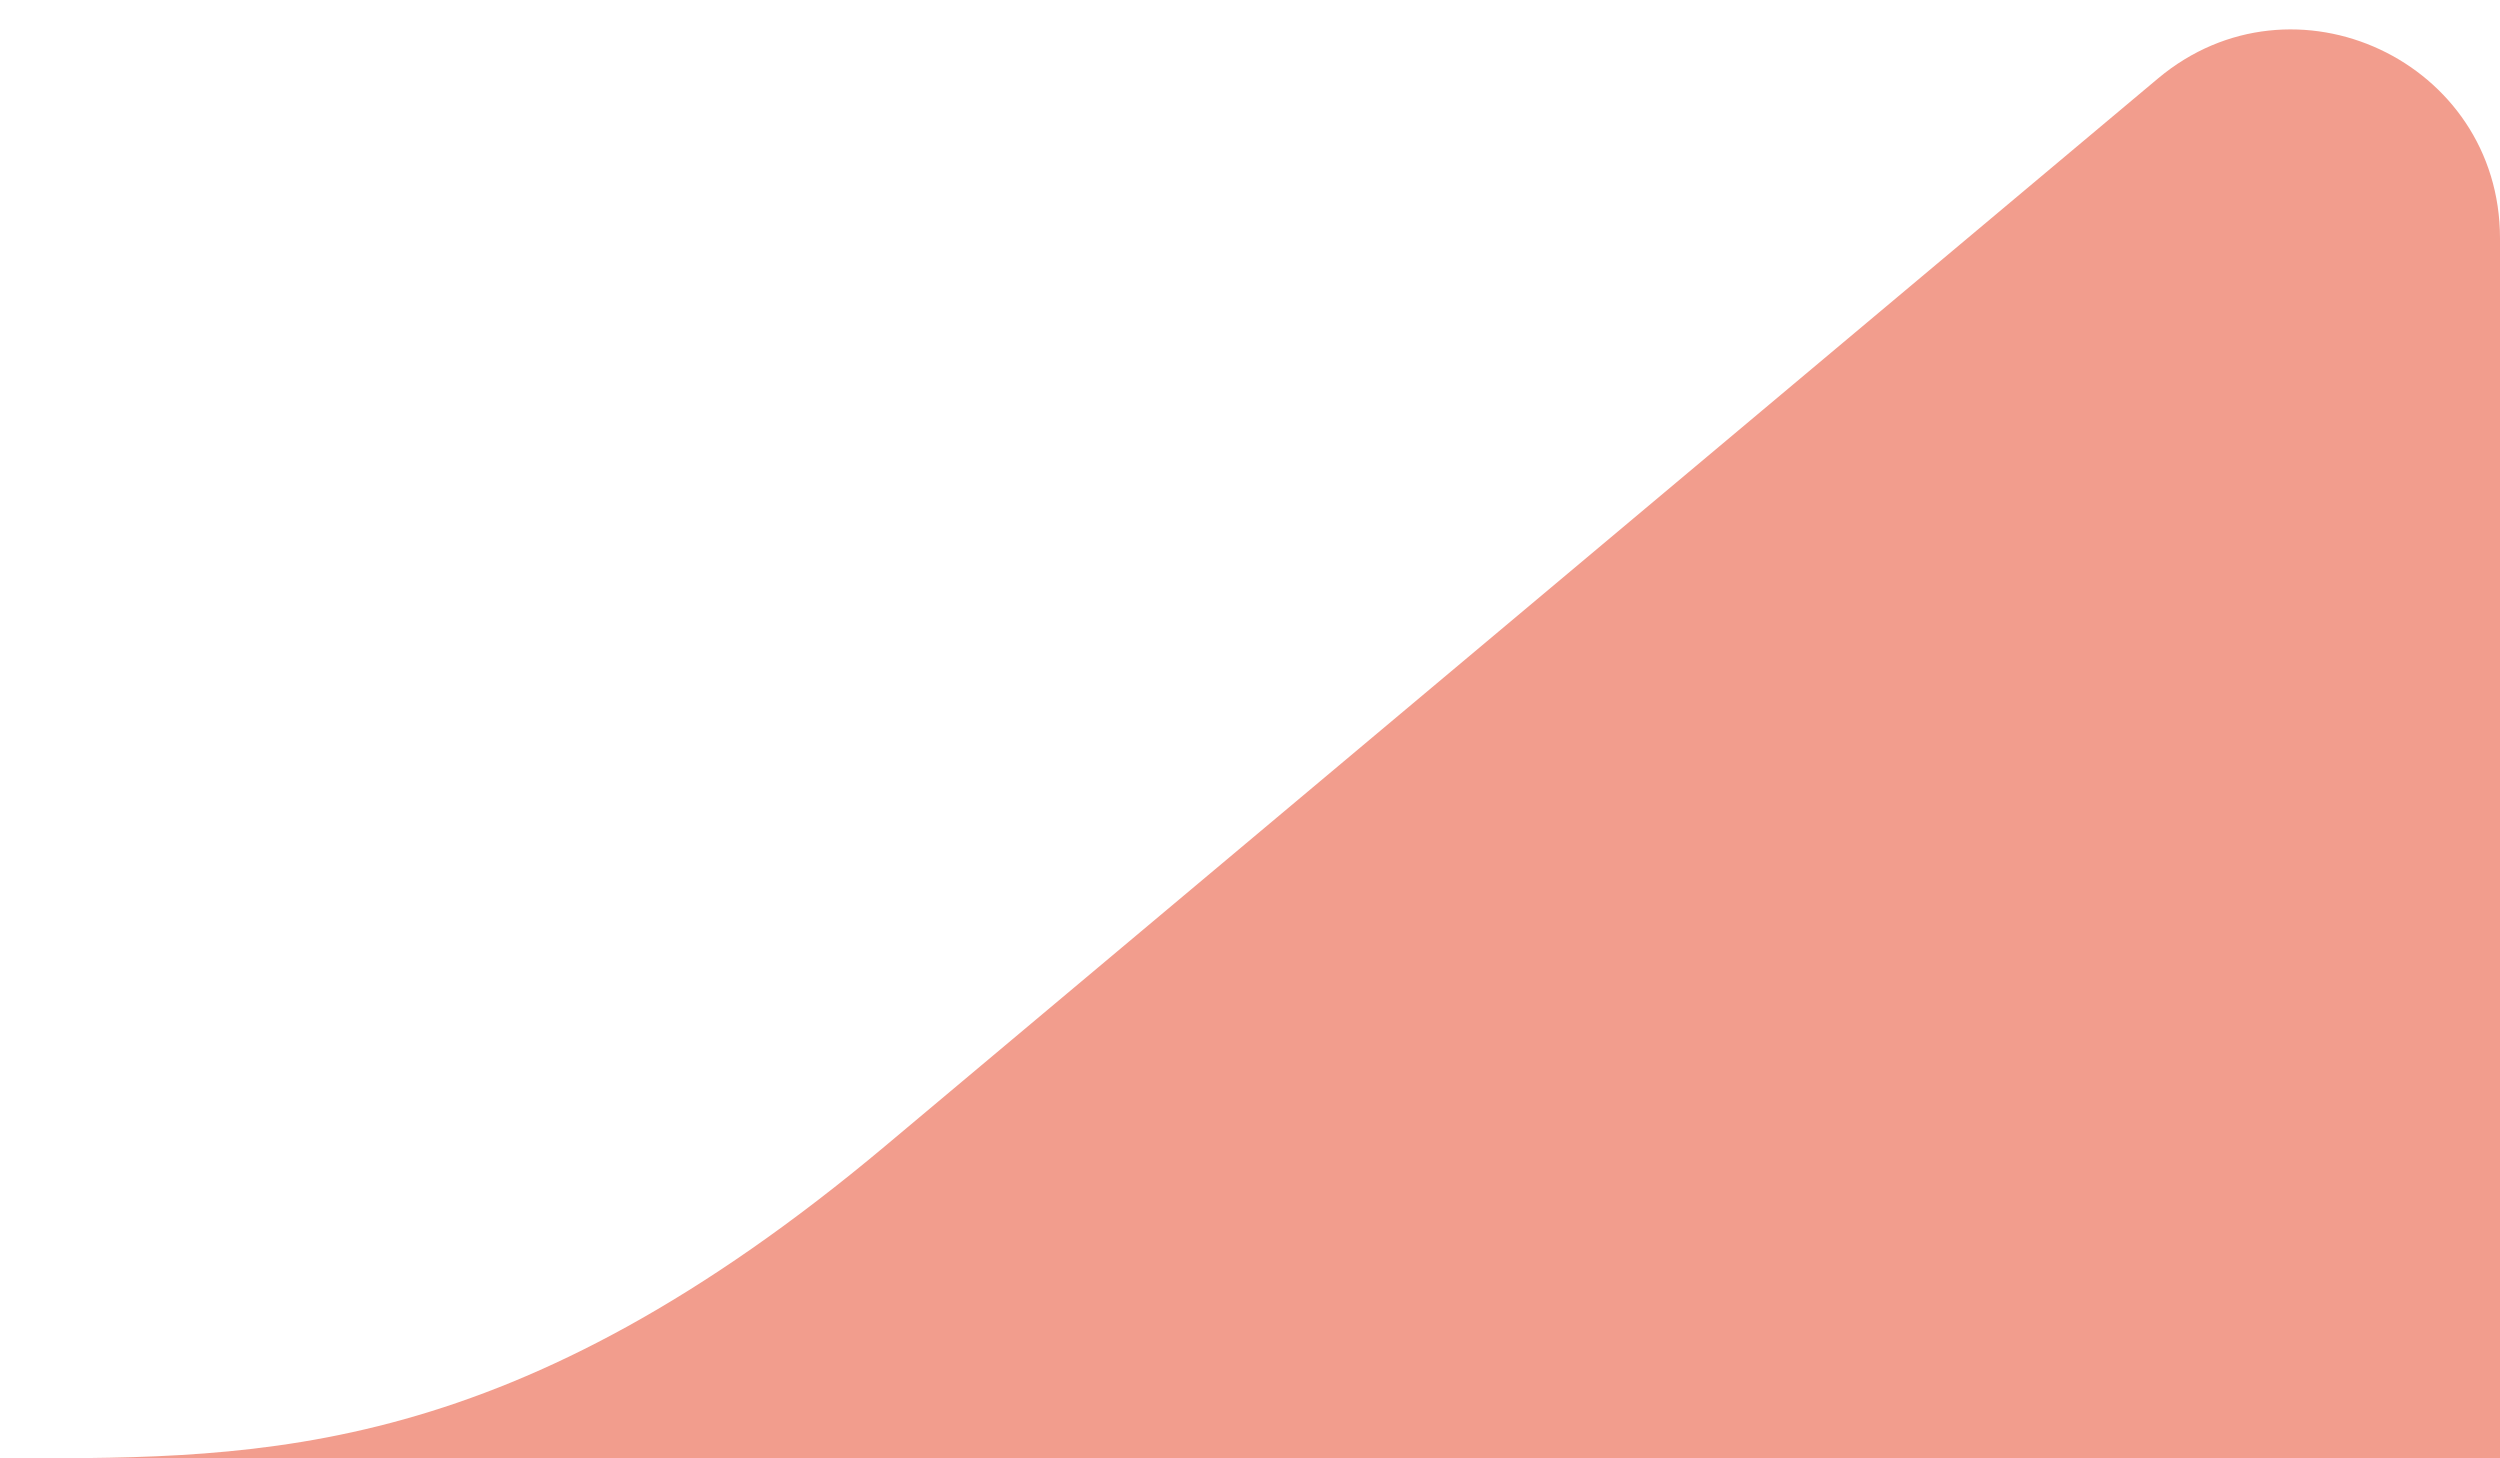 <svg width="24" height="14" viewBox="0 0 24 14" fill="none" xmlns="http://www.w3.org/2000/svg">
<path d="M24 14C24 14 -2.231 14 0.153 14C2.538 14 4.923 14 8.5 11C10.872 9.01 16.916 3.941 20.717 0.753C22.019 -0.338 24 0.589 24 2.288V14Z" fill="#F29D8D"/>
</svg>
